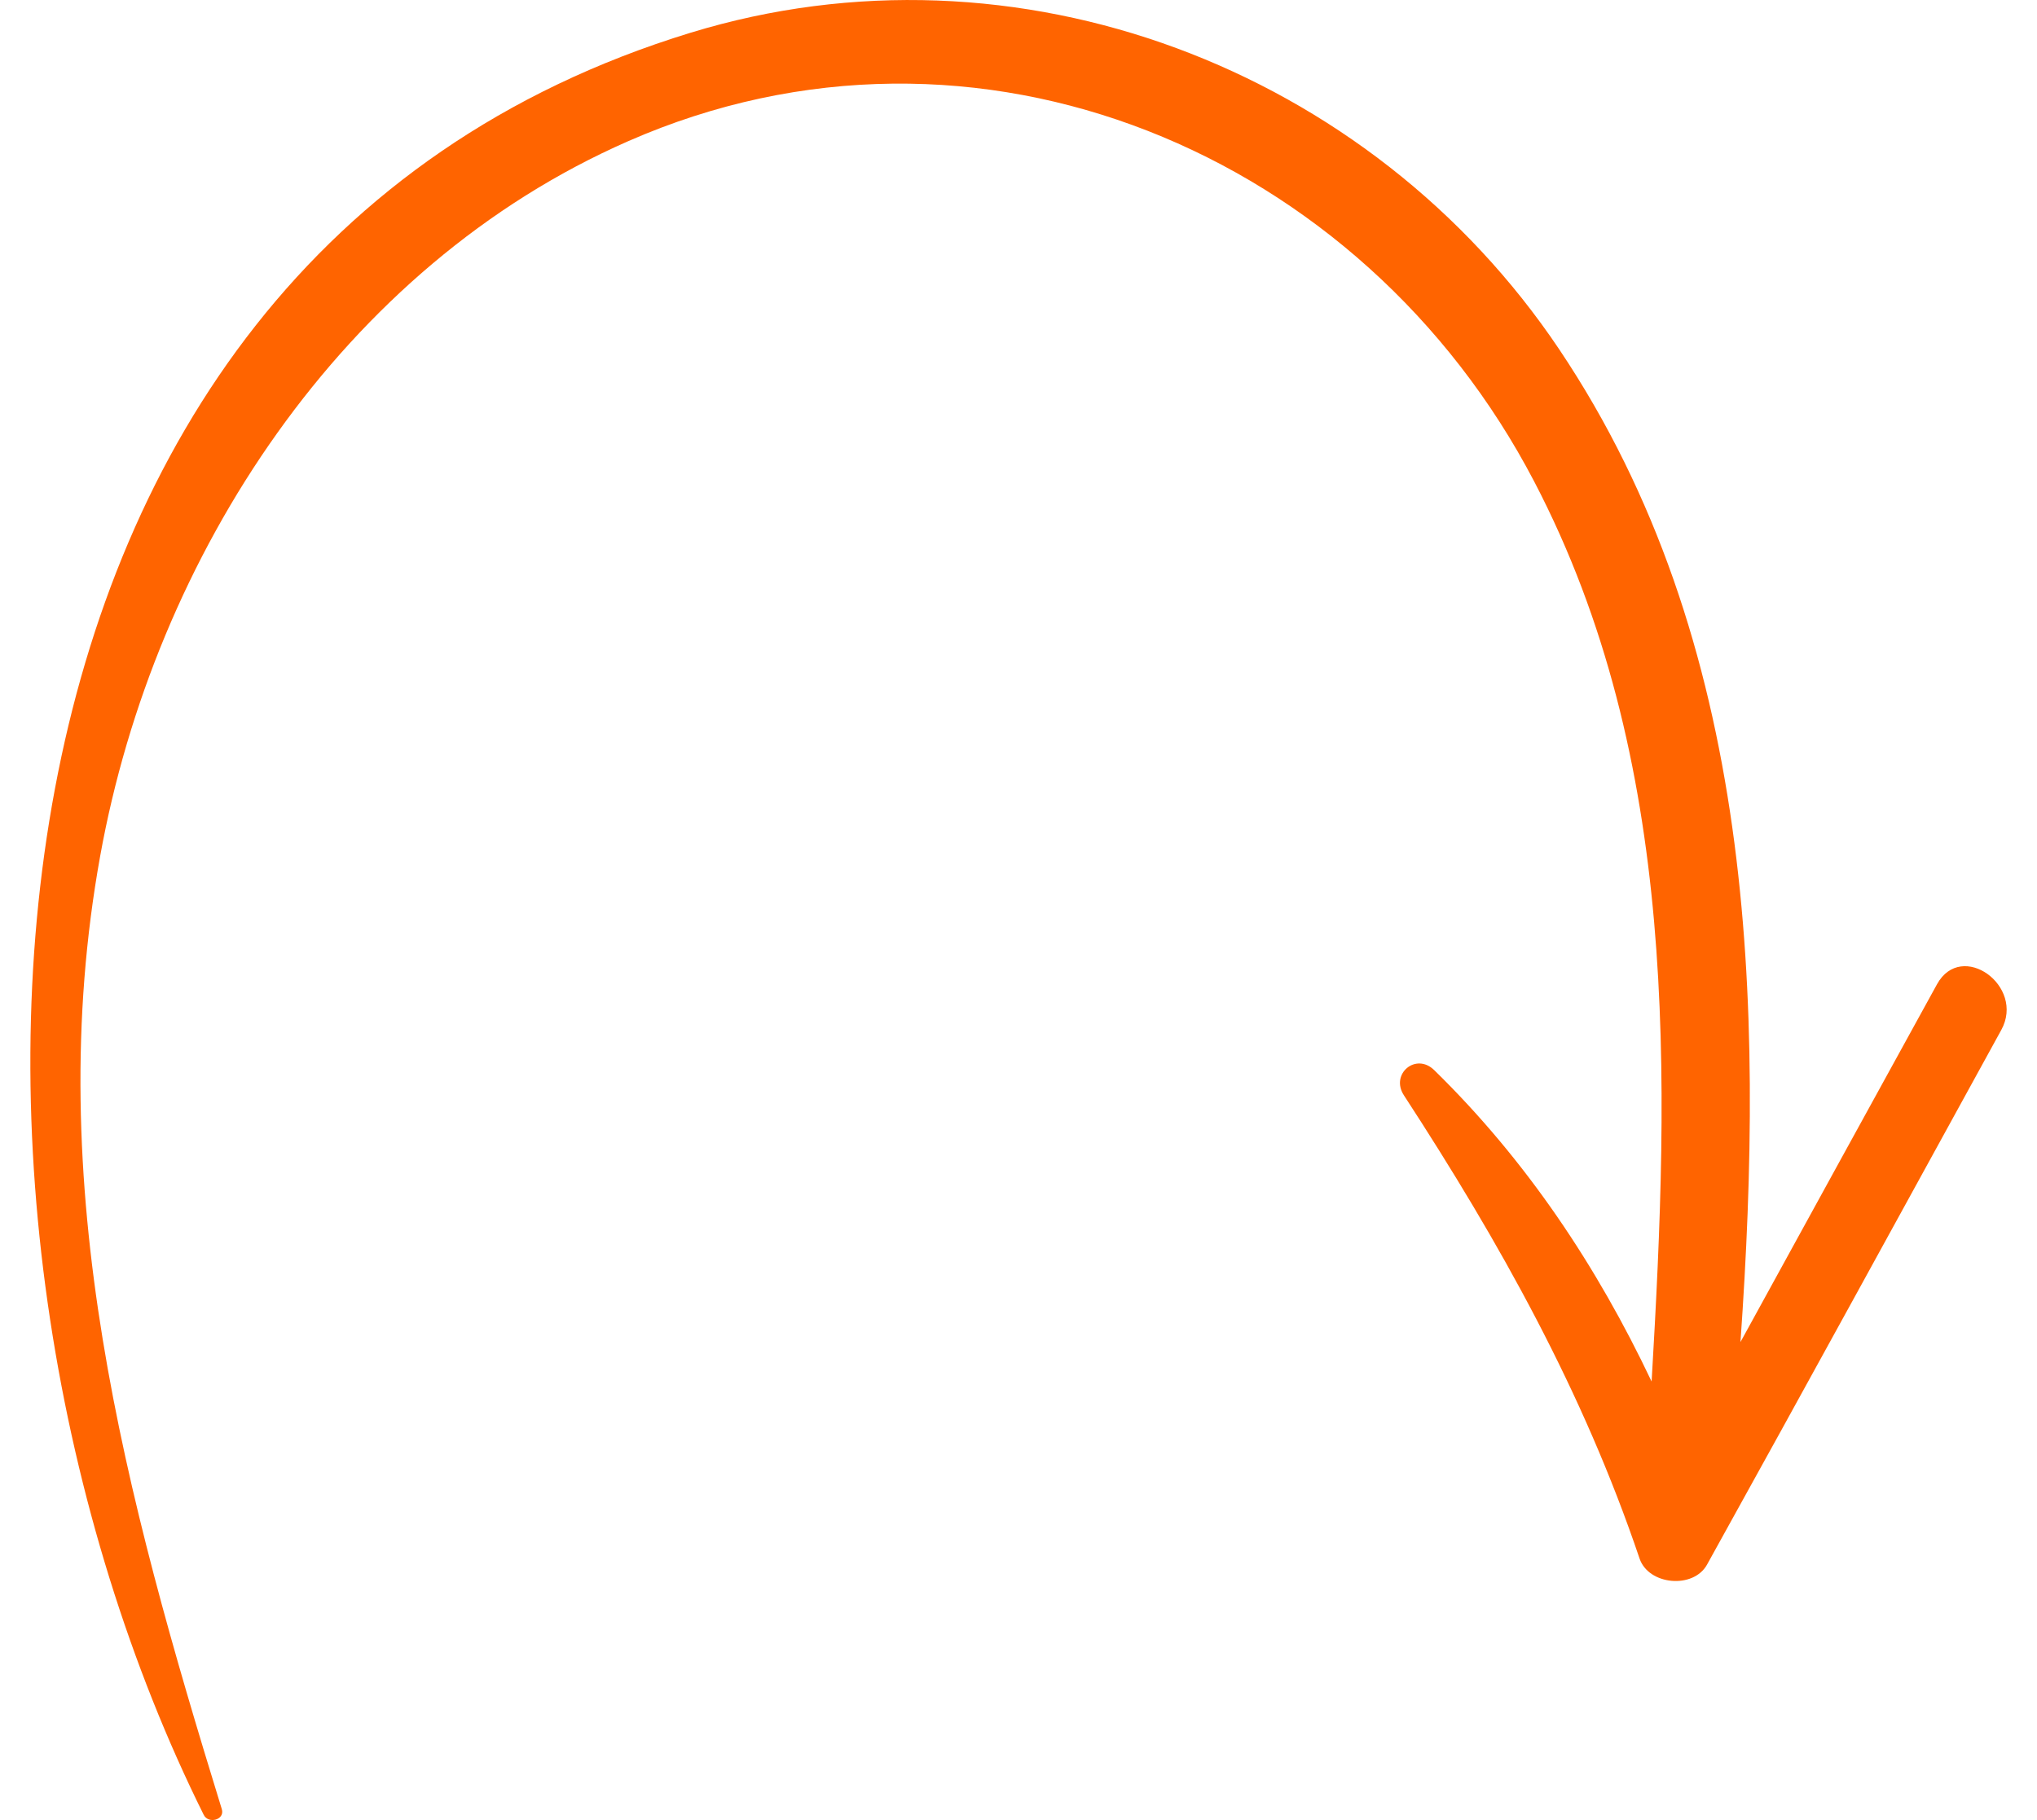<?xml version="1.0" encoding="UTF-8"?>
<svg width="47px" height="42px" viewBox="0 0 47 42" version="1.1" xmlns="http://www.w3.org/2000/svg" xmlns:xlink="http://www.w3.org/1999/xlink">
    <title>Fill 21 Copy</title>
    <g id="Round-3-Design-" stroke="none" stroke-width="1" fill="none" fill-rule="evenodd">
        <g id="CCPace-All-Modules-R3" transform="translate(-762, -1088)" fill="#FF6400">
            <path d="M797.977,1096.063 C802.491,1102.792 802.713,1111.092 802.158,1118.97 C803.669,1116.217 805.179,1113.464 806.693,1110.713 C807.257,1109.689 808.735,1110.75 808.176,1111.768 C805.915,1115.882 803.662,1120.002 801.386,1124.107 C801.07,1124.675 800.038,1124.58 799.83,1123.966 C798.526,1120.109 796.607,1116.676 794.392,1113.275 C794.073,1112.785 794.668,1112.281 795.091,1112.694 C797.223,1114.778 798.85,1117.226 800.108,1119.881 C800.521,1112.834 800.749,1105.534 797.399,1099.112 C793.443,1091.531 784.538,1087.728 776.492,1091.259 C769.897,1094.152 765.564,1100.821 764.312,1107.751 C762.939,1115.345 764.901,1122.555 767.118,1129.749 C767.194,1129.996 766.808,1130.098 766.701,1129.881 C759.925,1116.254 760.578,1094.069 777.932,1088.756 C785.461,1086.45 793.623,1089.573 797.977,1096.063" id="Fill-21-Copy"></path>
        </g>
    </g>
</svg>